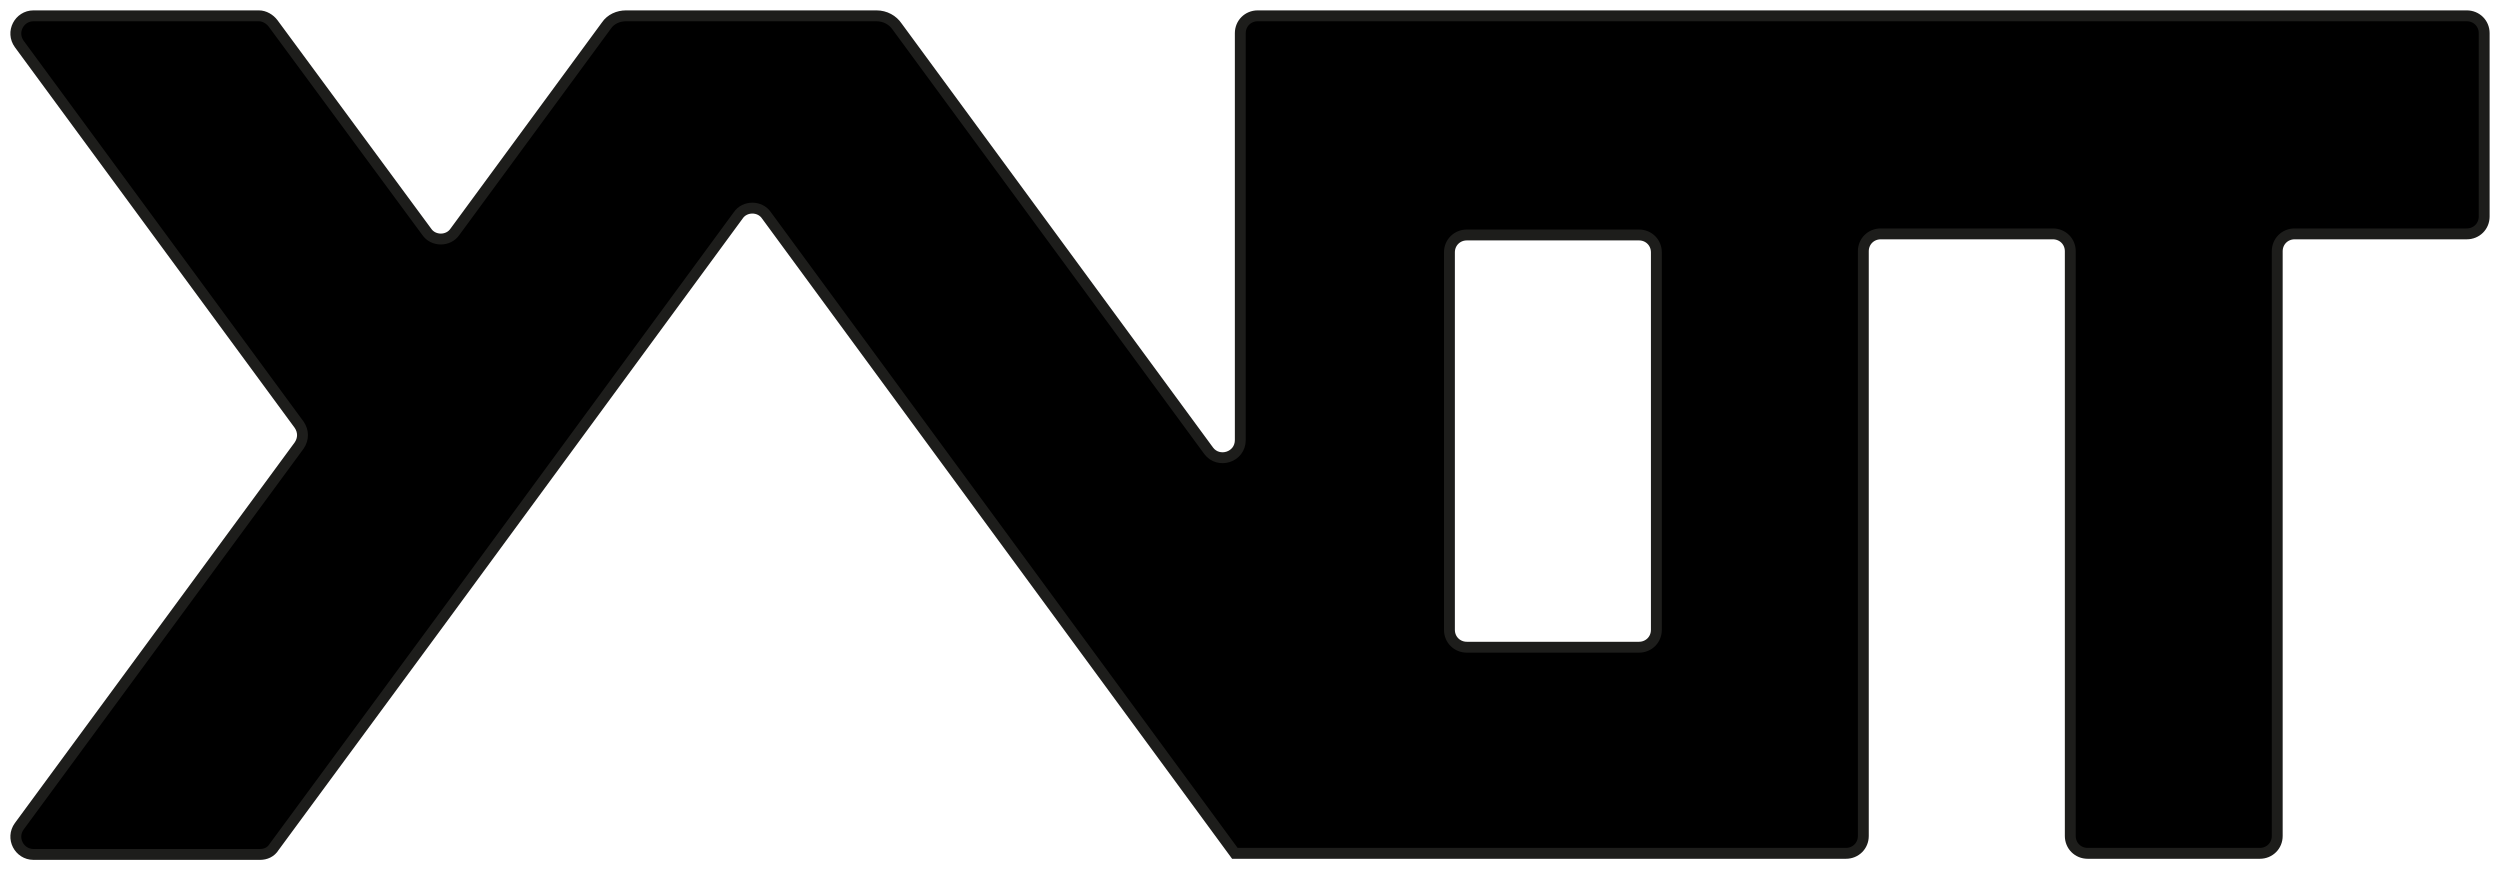 <?xml version="1.0" encoding="UTF-8"?>
<svg width="158px" height="55px" viewBox="0 0 158 55" version="1.1" xmlns="http://www.w3.org/2000/svg" xmlns:xlink="http://www.w3.org/1999/xlink">
    <title>Ynot</title>
    <g id="Page-1" stroke="none" stroke-width="1" fill="none" fill-rule="evenodd">
        <g id="Ynot" transform="translate(-356, -125)" fill="#000000" fill-rule="nonzero" stroke="#1D1D1B" stroke-width="0.688">
            <g transform="translate(357, 126)" id="Shape">
                <path d="M37.324,0.617 L27.755,13.644 C27.342,14.261 26.379,14.261 25.966,13.644 L16.259,0.48 C16.053,0.206 15.709,0 15.365,0 L1.115,0 C0.22,0 -0.331,1.028 0.22,1.783 L17.911,25.849 C18.187,26.26 18.187,26.74 17.911,27.151 L0.22,51.217 C-0.331,51.972 0.22,53 1.115,53 L15.433,53 C15.778,53 16.122,52.863 16.328,52.52 L26.929,38.122 L26.929,38.122 L45.653,12.616 C46.066,11.999 47.03,11.999 47.443,12.616 L77.043,52.931 L115.661,52.931 C116.281,52.931 116.762,52.451 116.762,51.834 L116.762,14.878 C116.762,14.261 117.244,13.781 117.864,13.781 L128.74,13.781 C129.36,13.781 129.842,14.261 129.842,14.878 L129.842,51.834 C129.842,52.451 130.324,52.931 130.943,52.931 L141.819,52.931 C142.439,52.931 142.921,52.451 142.921,51.834 L142.921,14.878 C142.921,14.261 143.403,13.781 144.022,13.781 L154.899,13.781 C155.518,13.781 156,13.301 156,12.684 L156,1.097 C156,0.48 155.518,0 154.899,0 L78.489,0 C77.869,0 77.387,0.48 77.387,1.097 L77.387,26.809 L77.387,26.809 C77.387,27.906 76.011,28.317 75.391,27.494 L55.703,0.686 C55.428,0.274 54.946,0 54.395,0 L38.563,0 C38.081,0 37.599,0.206 37.324,0.617 Z M103.683,26.877 L103.683,38.807 C103.683,39.424 103.201,39.904 102.582,39.904 L91.706,39.904 C91.086,39.904 90.604,39.424 90.604,38.807 L90.604,14.947 C90.604,14.33 91.086,13.85 91.706,13.85 L102.582,13.85 C103.201,13.85 103.683,14.33 103.683,14.947 L103.683,26.877 L103.683,26.877 Z"></path>
            </g>
        </g>
    </g>
</svg>